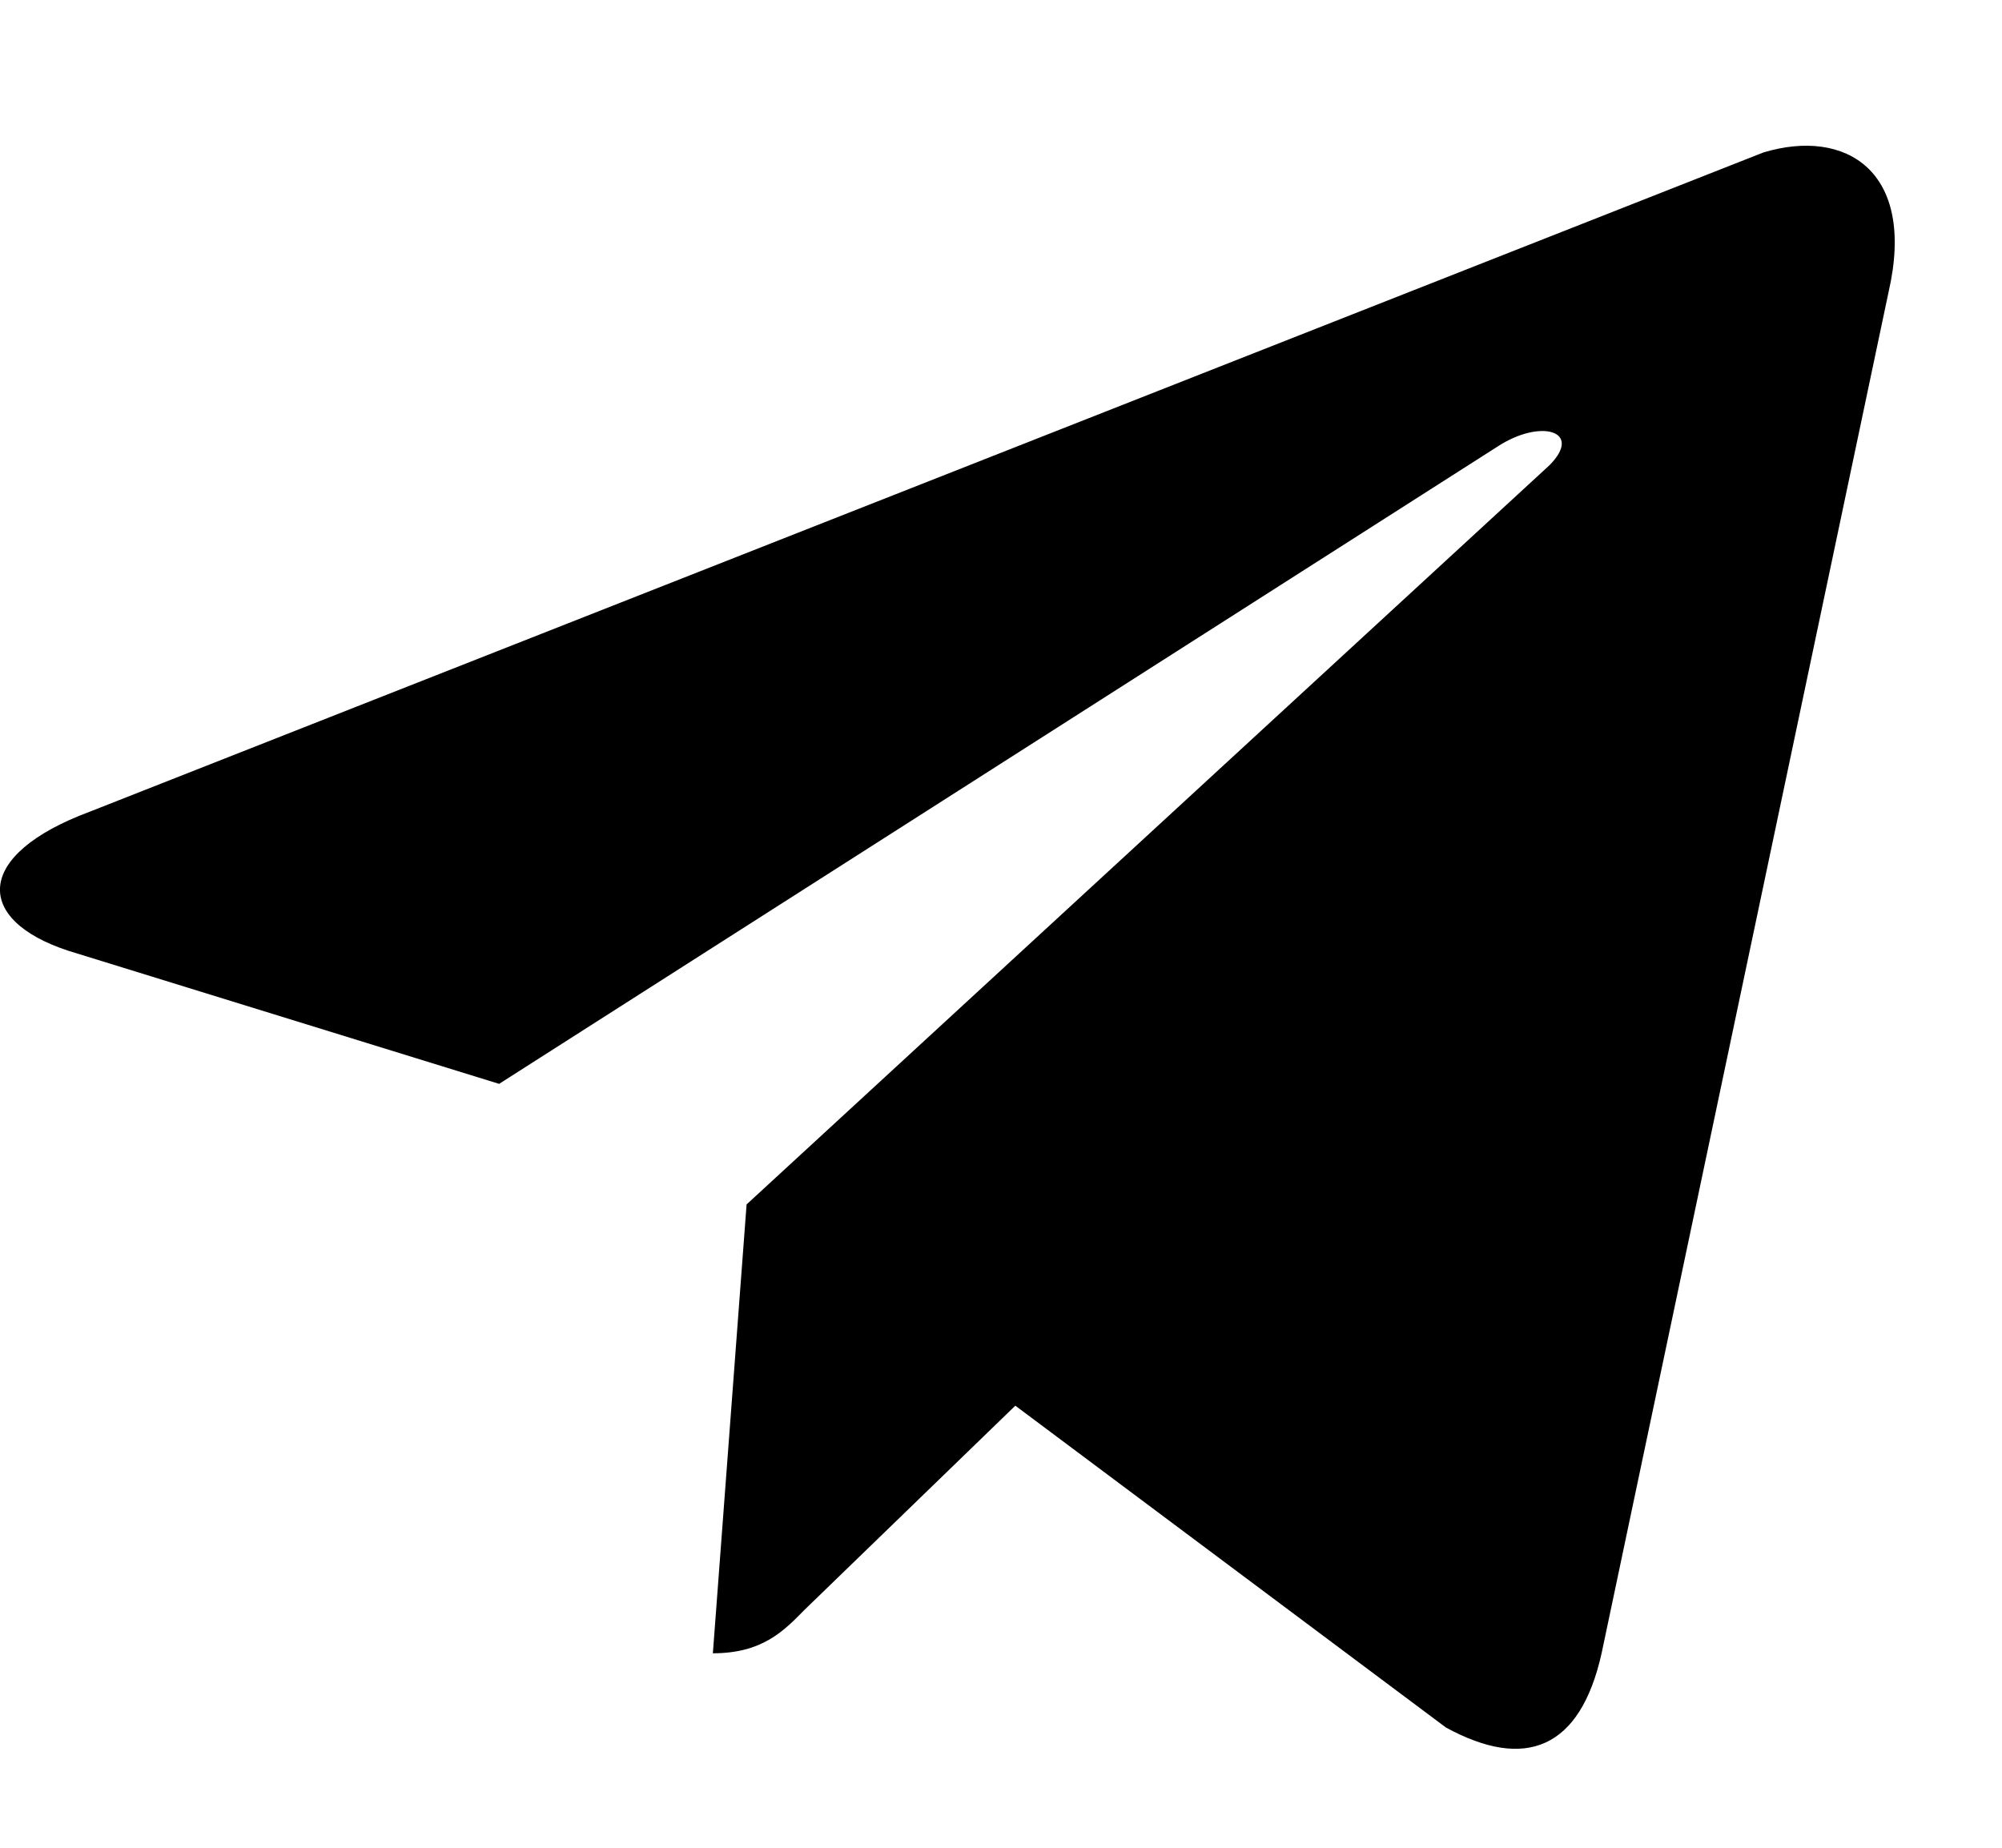 <?xml version="1.0" encoding="UTF-8"?> <svg xmlns="http://www.w3.org/2000/svg" width="13" height="12" viewBox="0 0 13 12" fill="none"><path d="M12.264 1.894L10.4 10.737C10.261 11.36 9.904 11.5 9.389 11.219L6.593 9.129L5.224 10.455C5.086 10.596 4.947 10.737 4.629 10.737L4.848 7.822L10.063 3.02C10.281 2.798 10.004 2.718 9.726 2.899L3.241 7.039L0.445 6.175C-0.17 5.974 -0.17 5.551 0.584 5.271L11.451 0.99C11.986 0.829 12.443 1.111 12.264 1.894Z" fill="black"></path></svg> 